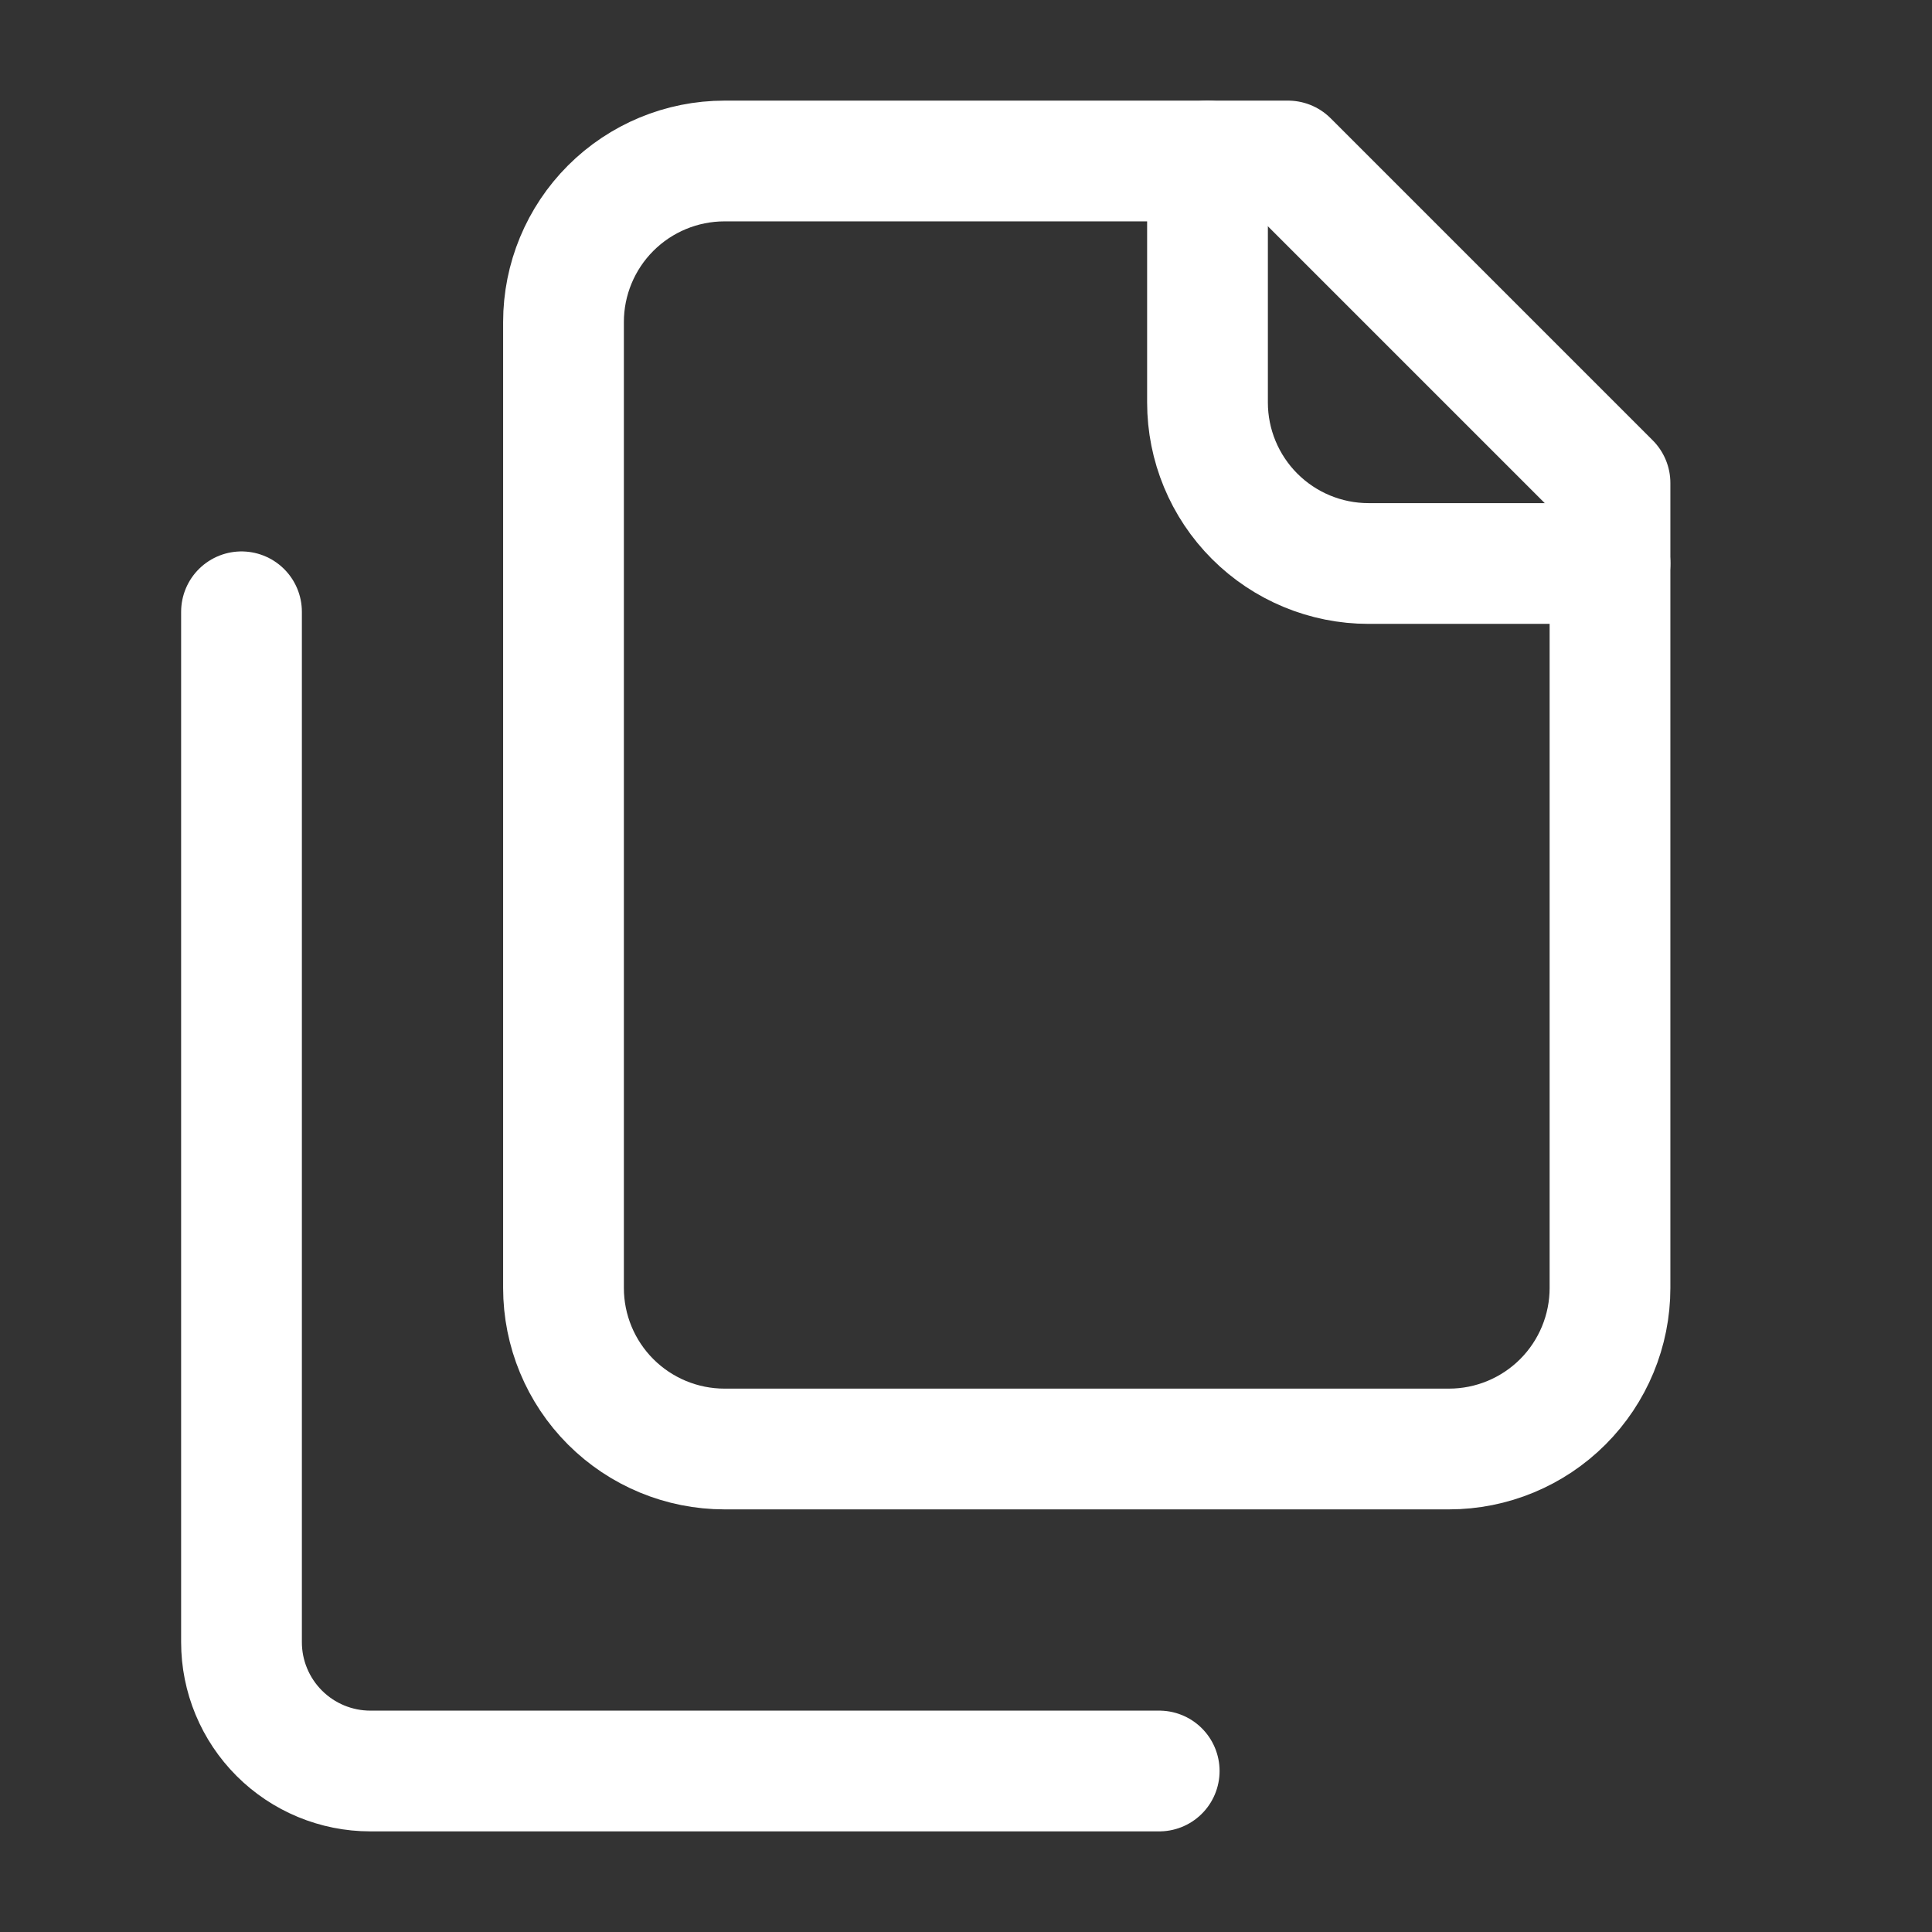 <svg width="24" height="24" viewBox="0 0 24 24" fill="none" xmlns="http://www.w3.org/2000/svg">
<rect x="0" y="0" width="24" height="24" fill="#333333" stroke="none"/>
<path d="M20 7H17C16.47 7 15.961 6.789 15.586 6.414C15.211 6.039 15 5.53 15 5V2" stroke="white" stroke-width="1.5" stroke-linecap="round" stroke-linejoin="round"/>
<path d="M9 18C8.47 18 7.961 17.789 7.586 17.414C7.211 17.039 7 16.53 7 16V4C7 3.47 7.211 2.961 7.586 2.586C7.961 2.211 8.47 2 9 2H16L20 6V16C20 16.53 19.789 17.039 19.414 17.414C19.039 17.789 18.53 18 18 18H9Z" stroke="white" stroke-width="1.5" stroke-linecap="round" stroke-linejoin="round"/>
<path d="M3 7.6V20.4C3 20.824 3.169 21.231 3.469 21.531C3.769 21.831 4.176 22 4.6 22H14.4" stroke="white" stroke-width="1.5" stroke-linecap="round" stroke-linejoin="round"/>
</svg>
